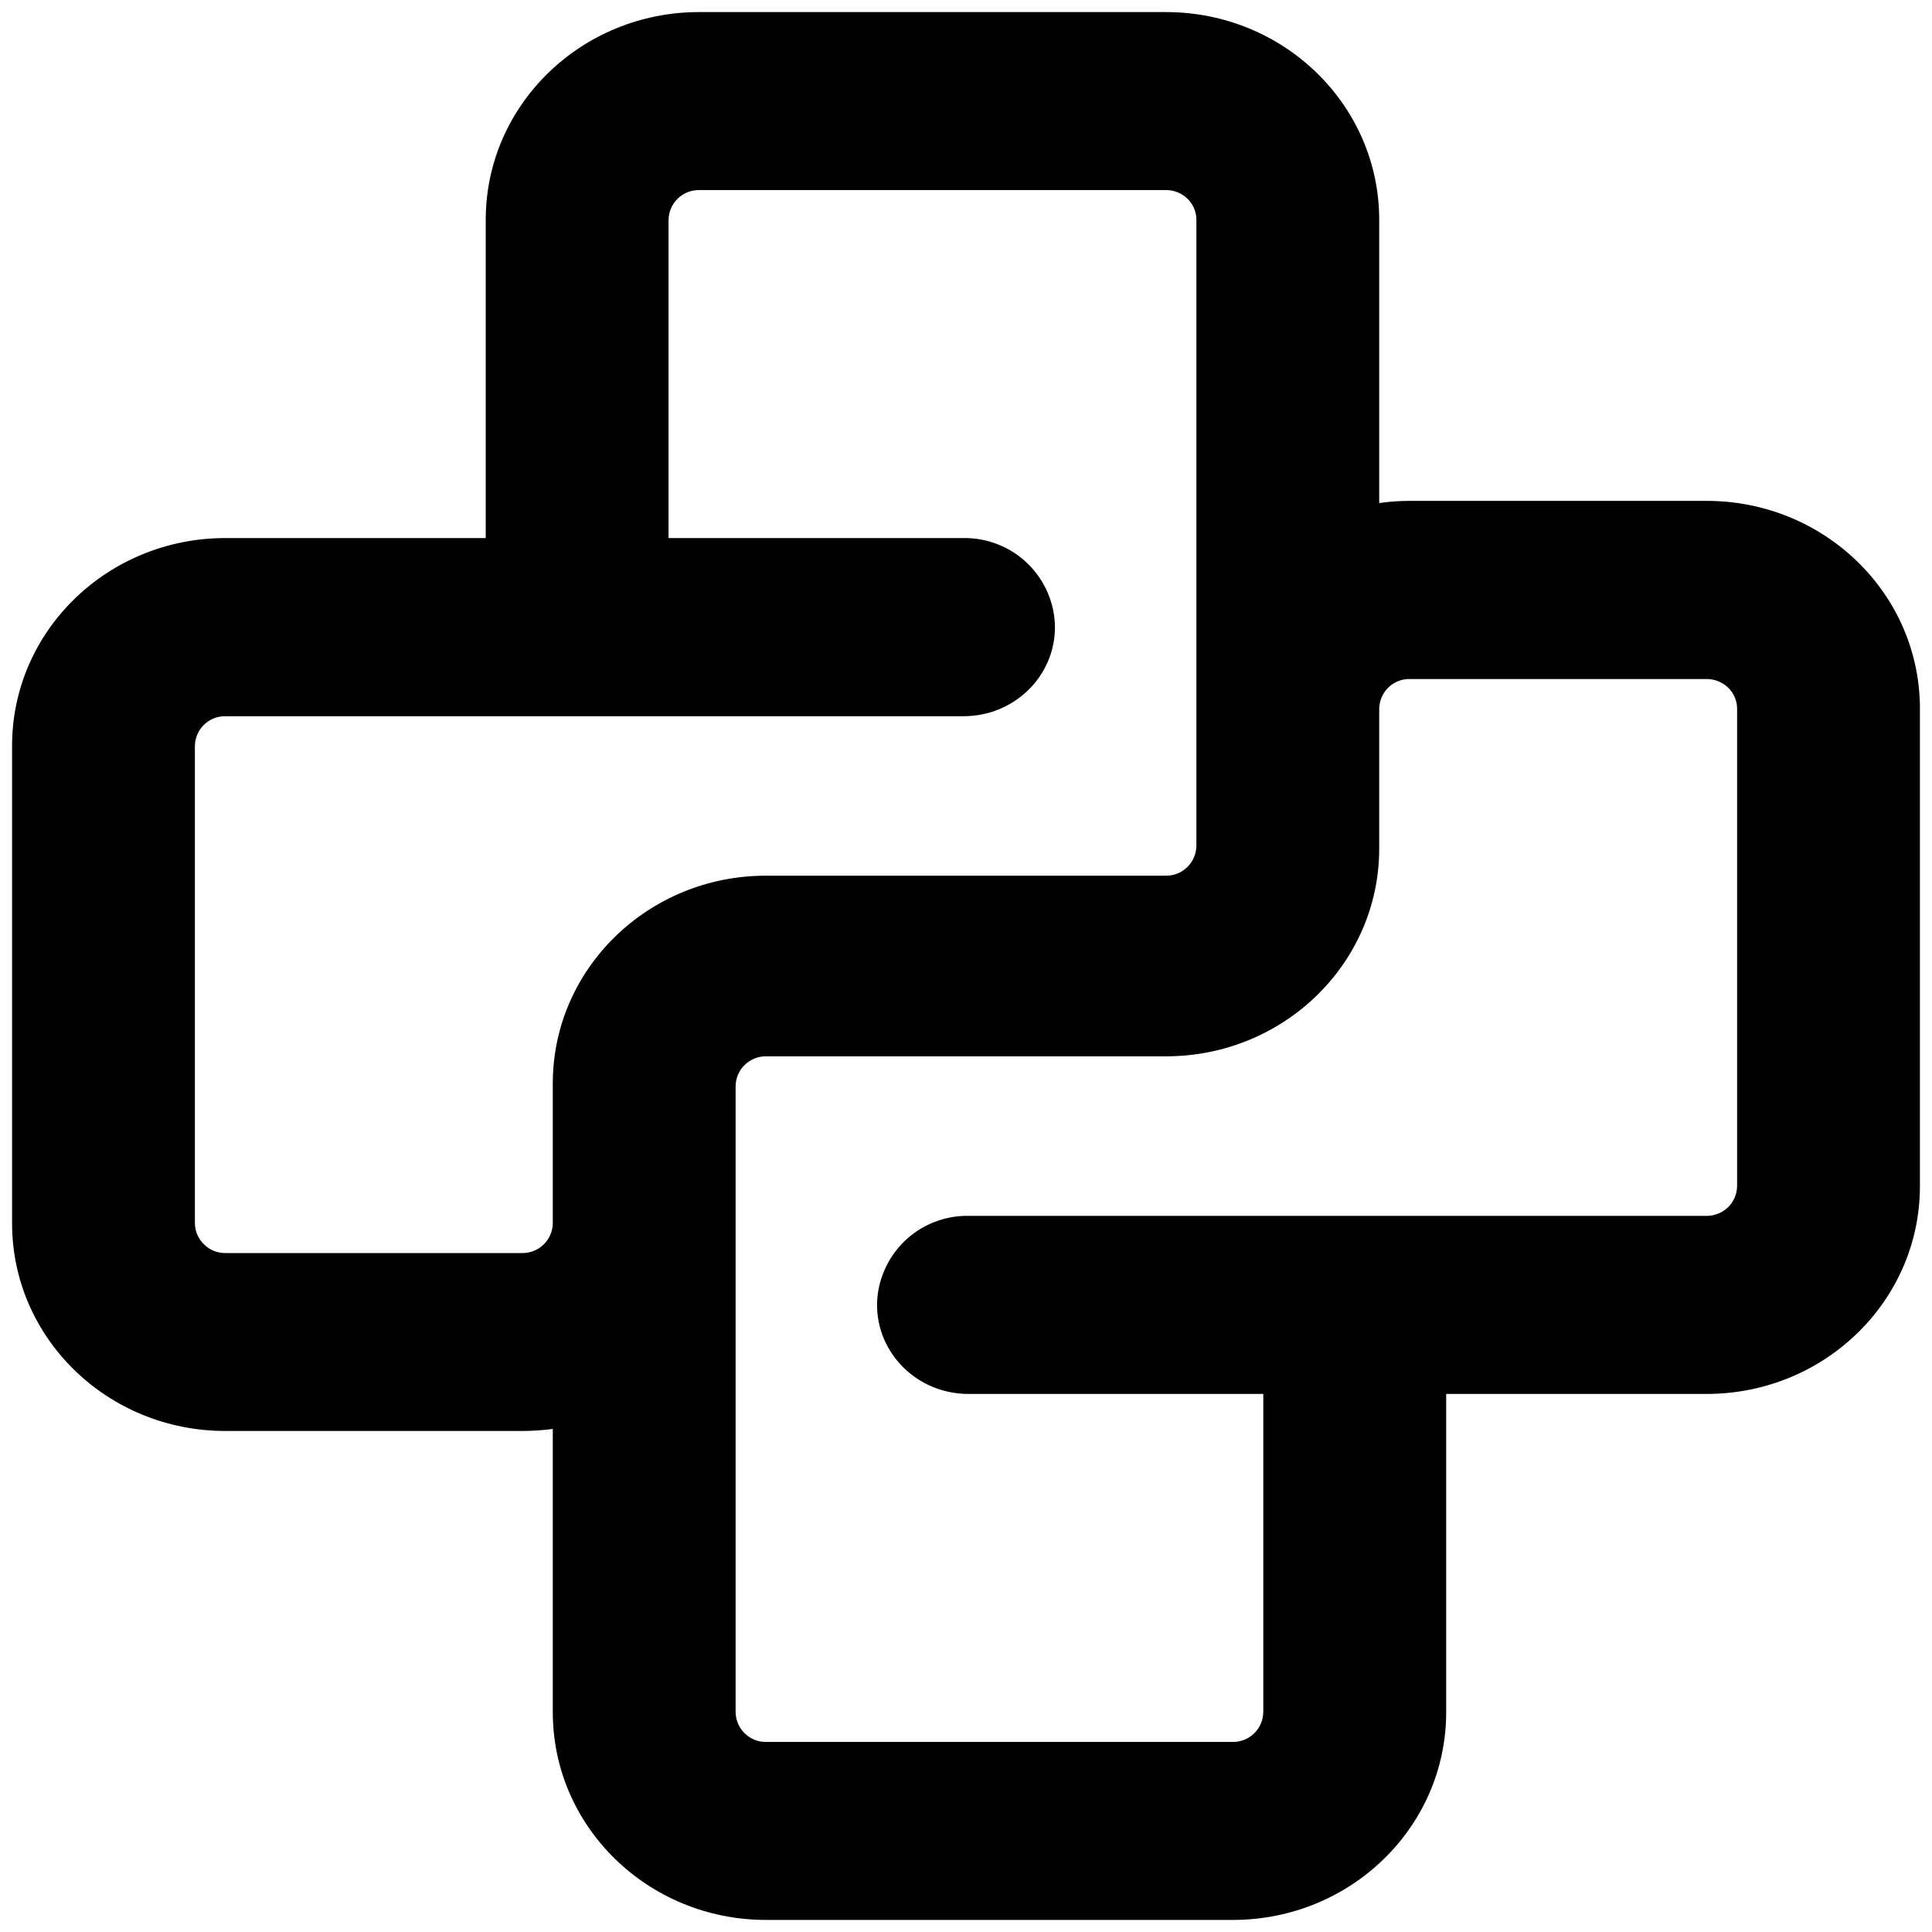 <?xml version="1.0" encoding="UTF-8"?>
<svg xmlns="http://www.w3.org/2000/svg" width="24" height="24" viewBox="0 0 24 24" fill="none">
  <g clip-path="url(#clip0_30003_4)">
    <path d="M8.685 2.361H14.484C14.694 2.361 14.862 2.526 14.862 2.73V10.509C14.86 10.608 14.82 10.702 14.749 10.771C14.678 10.841 14.583 10.879 14.484 10.878H9.516C8.053 10.878 6.867 12.033 6.867 13.458V15.201C6.864 15.299 6.823 15.393 6.752 15.461C6.681 15.529 6.586 15.567 6.487 15.566H2.8C2.701 15.567 2.606 15.529 2.535 15.459C2.463 15.39 2.423 15.296 2.421 15.197V9.266C2.423 9.167 2.463 9.072 2.534 9.003C2.605 8.934 2.7 8.896 2.799 8.897H11.97C12.597 8.897 13.105 8.402 13.105 7.791C13.104 7.644 13.073 7.498 13.015 7.363C12.957 7.228 12.873 7.105 12.767 7.002C12.662 6.899 12.537 6.818 12.4 6.764C12.264 6.709 12.117 6.682 11.97 6.684H8.305V2.73C8.307 2.631 8.348 2.536 8.419 2.467C8.49 2.398 8.586 2.36 8.685 2.361ZM17.133 6.249V2.73C17.133 1.305 15.948 0.15 14.484 0.15H8.685C7.221 0.15 6.034 1.305 6.034 2.73V6.684H2.8C1.335 6.684 0.15 7.839 0.15 9.264V15.197C0.15 16.622 1.335 17.776 2.799 17.776H6.489C6.616 17.776 6.744 17.767 6.867 17.751V21.27C6.867 22.695 8.052 23.85 9.516 23.85H15.315C16.779 23.85 17.965 22.695 17.965 21.27V17.316H21.2C22.663 17.316 23.85 16.161 23.85 14.736V8.802C23.85 7.377 22.665 6.222 21.2 6.222H17.512C17.384 6.222 17.258 6.231 17.133 6.249ZM9.138 15.21V13.491C9.14 13.392 9.18 13.298 9.251 13.229C9.322 13.16 9.417 13.121 9.516 13.122H14.484C15.948 13.122 17.133 11.967 17.133 10.542V8.799C17.136 8.701 17.177 8.607 17.248 8.539C17.319 8.471 17.414 8.433 17.512 8.435H21.2C21.41 8.435 21.579 8.6 21.579 8.804V14.735C21.577 14.834 21.537 14.928 21.466 14.997C21.395 15.066 21.3 15.104 21.201 15.104H12.03C11.883 15.101 11.737 15.129 11.6 15.183C11.463 15.238 11.339 15.318 11.233 15.421C11.128 15.524 11.044 15.646 10.986 15.781C10.927 15.917 10.896 16.062 10.895 16.209C10.895 16.821 11.403 17.316 12.03 17.316H15.693V21.27C15.691 21.369 15.651 21.464 15.579 21.533C15.508 21.602 15.413 21.64 15.313 21.639H9.516C9.417 21.64 9.322 21.602 9.251 21.532C9.18 21.463 9.14 21.369 9.138 21.27V15.21Z" fill="black"></path>
  </g>
  <defs>
    <clipPath id="clip0_30003_4">
      <rect width="24" height="24" fill="white"></rect>
    </clipPath>
  </defs>
</svg>
